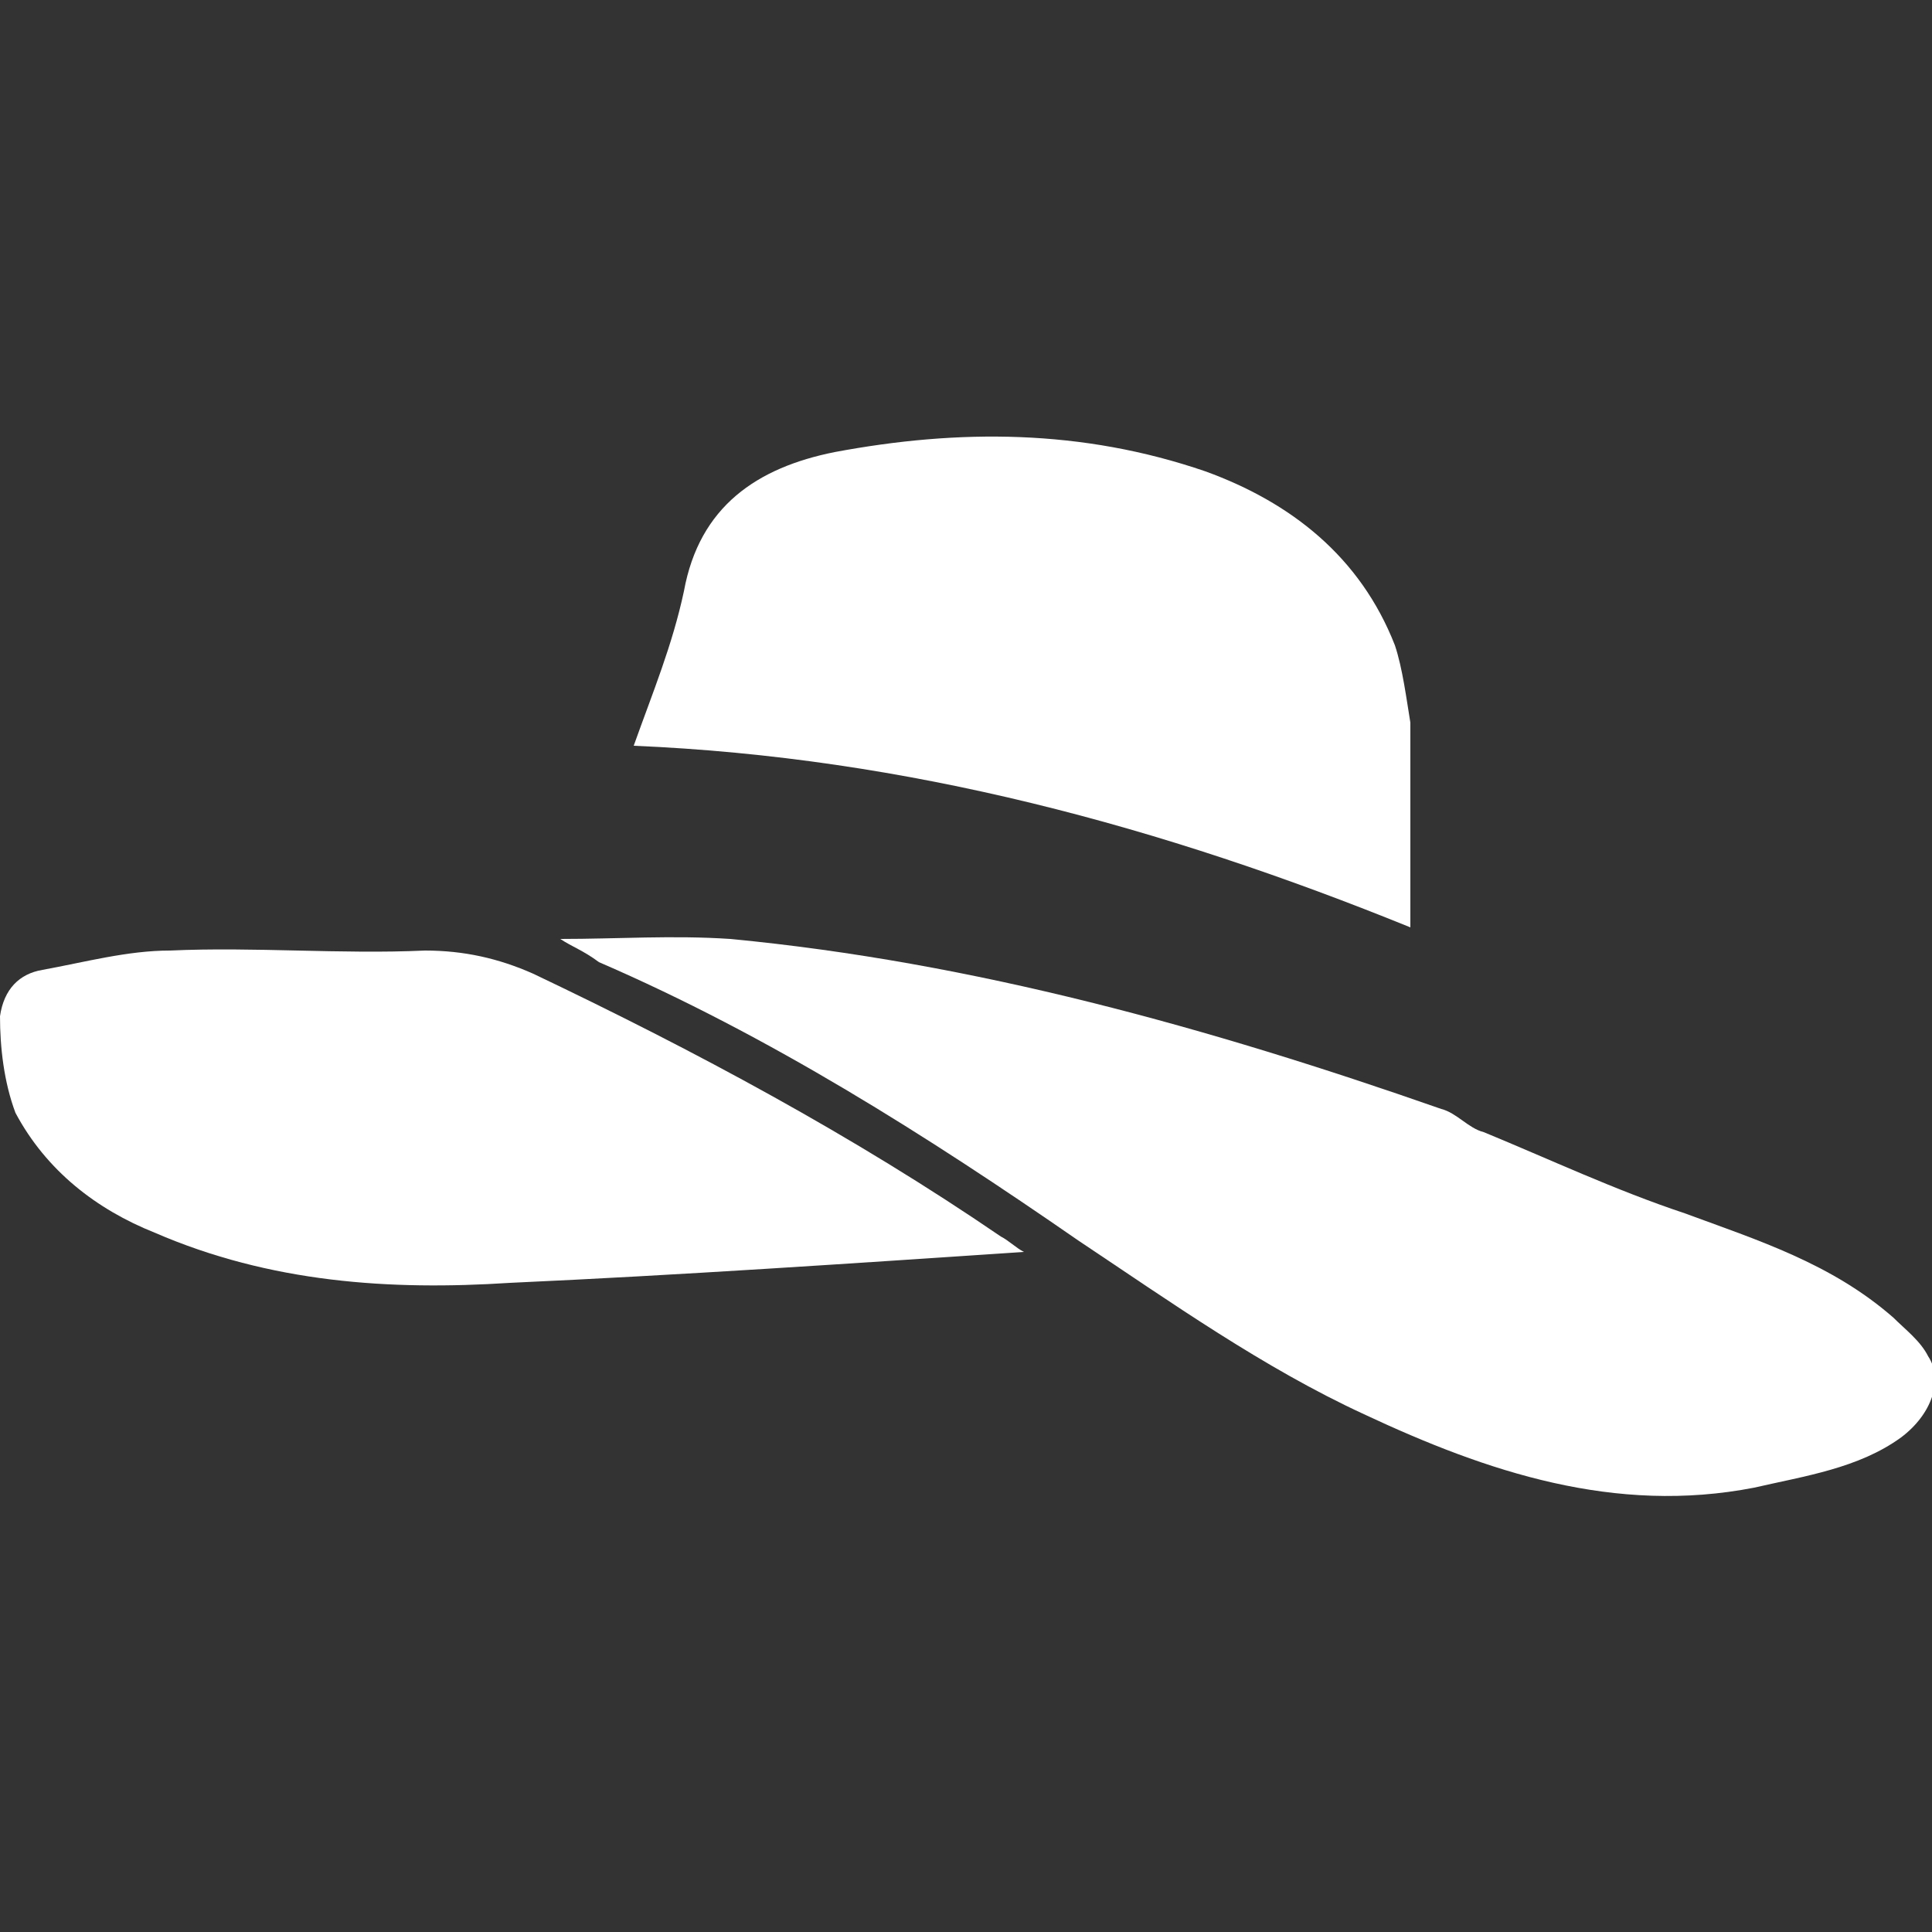 <?xml version="1.0" encoding="UTF-8"?> <!-- Generator: Adobe Illustrator 22.1.0, SVG Export Plug-In . SVG Version: 6.00 Build 0) --> <svg xmlns="http://www.w3.org/2000/svg" xmlns:xlink="http://www.w3.org/1999/xlink" id="Слой_1" x="0px" y="0px" viewBox="0 0 50 50" style="enable-background:new 0 0 50 50;" xml:space="preserve"><rect x="0" y="0" width="50" height="50" fill="#333333" stroke="none"/> <style type="text/css"> .st0{fill:#FFFFFF;} </style> <path class="st0" d="M14.5,24.3c1.5,0,2.9-0.1,4.4,0c6.3,0.6,12.4,2.3,18.4,4.4c0.4,0.1,0.7,0.5,1.1,0.6c1.7,0.7,3.4,1.5,5.2,2.1 c1.9,0.7,3.8,1.3,5.4,2.7c0.3,0.3,0.7,0.6,0.9,1c0.4,0.6,0.1,1.5-0.7,2.1c-1.1,0.8-2.5,1-3.8,1.3c-3.6,0.7-6.9-0.4-10.1-1.9 c-2.6-1.2-5-2.9-7.4-4.5c-3.9-2.7-8-5.3-12.4-7.2C15.1,24.6,14.8,24.5,14.5,24.3C14.5,24.3,14.5,24.3,14.5,24.3z"></path> <path class="st0" d="M16.4,19.3c0.5-1.4,1-2.6,1.3-4c0.4-2.2,1.9-3.2,3.9-3.6c3.2-0.6,6.4-0.6,9.6,0.5c2.2,0.8,4,2.2,4.9,4.5 c0.2,0.6,0.3,1.4,0.4,2c0,1.8,0,3.5,0,5.3C30.1,21.4,23.5,19.6,16.4,19.3z"></path> <path class="st0" d="M26.5,32.4c-4.5,0.3-8.9,0.6-13.3,0.8C10.1,33.4,7,33.2,4,31.9c-1.5-0.6-2.8-1.6-3.6-3.1C0.1,28,0,27.1,0,26.3 c0.1-0.7,0.5-1.1,1.1-1.2c1.1-0.2,2.2-0.5,3.3-0.5c2.2-0.1,4.4,0.1,6.6,0c1,0,1.9,0.2,2.8,0.6c4.2,2,8.3,4.2,12.1,6.8 C26.1,32.1,26.3,32.3,26.5,32.4z"></path> </svg> 
